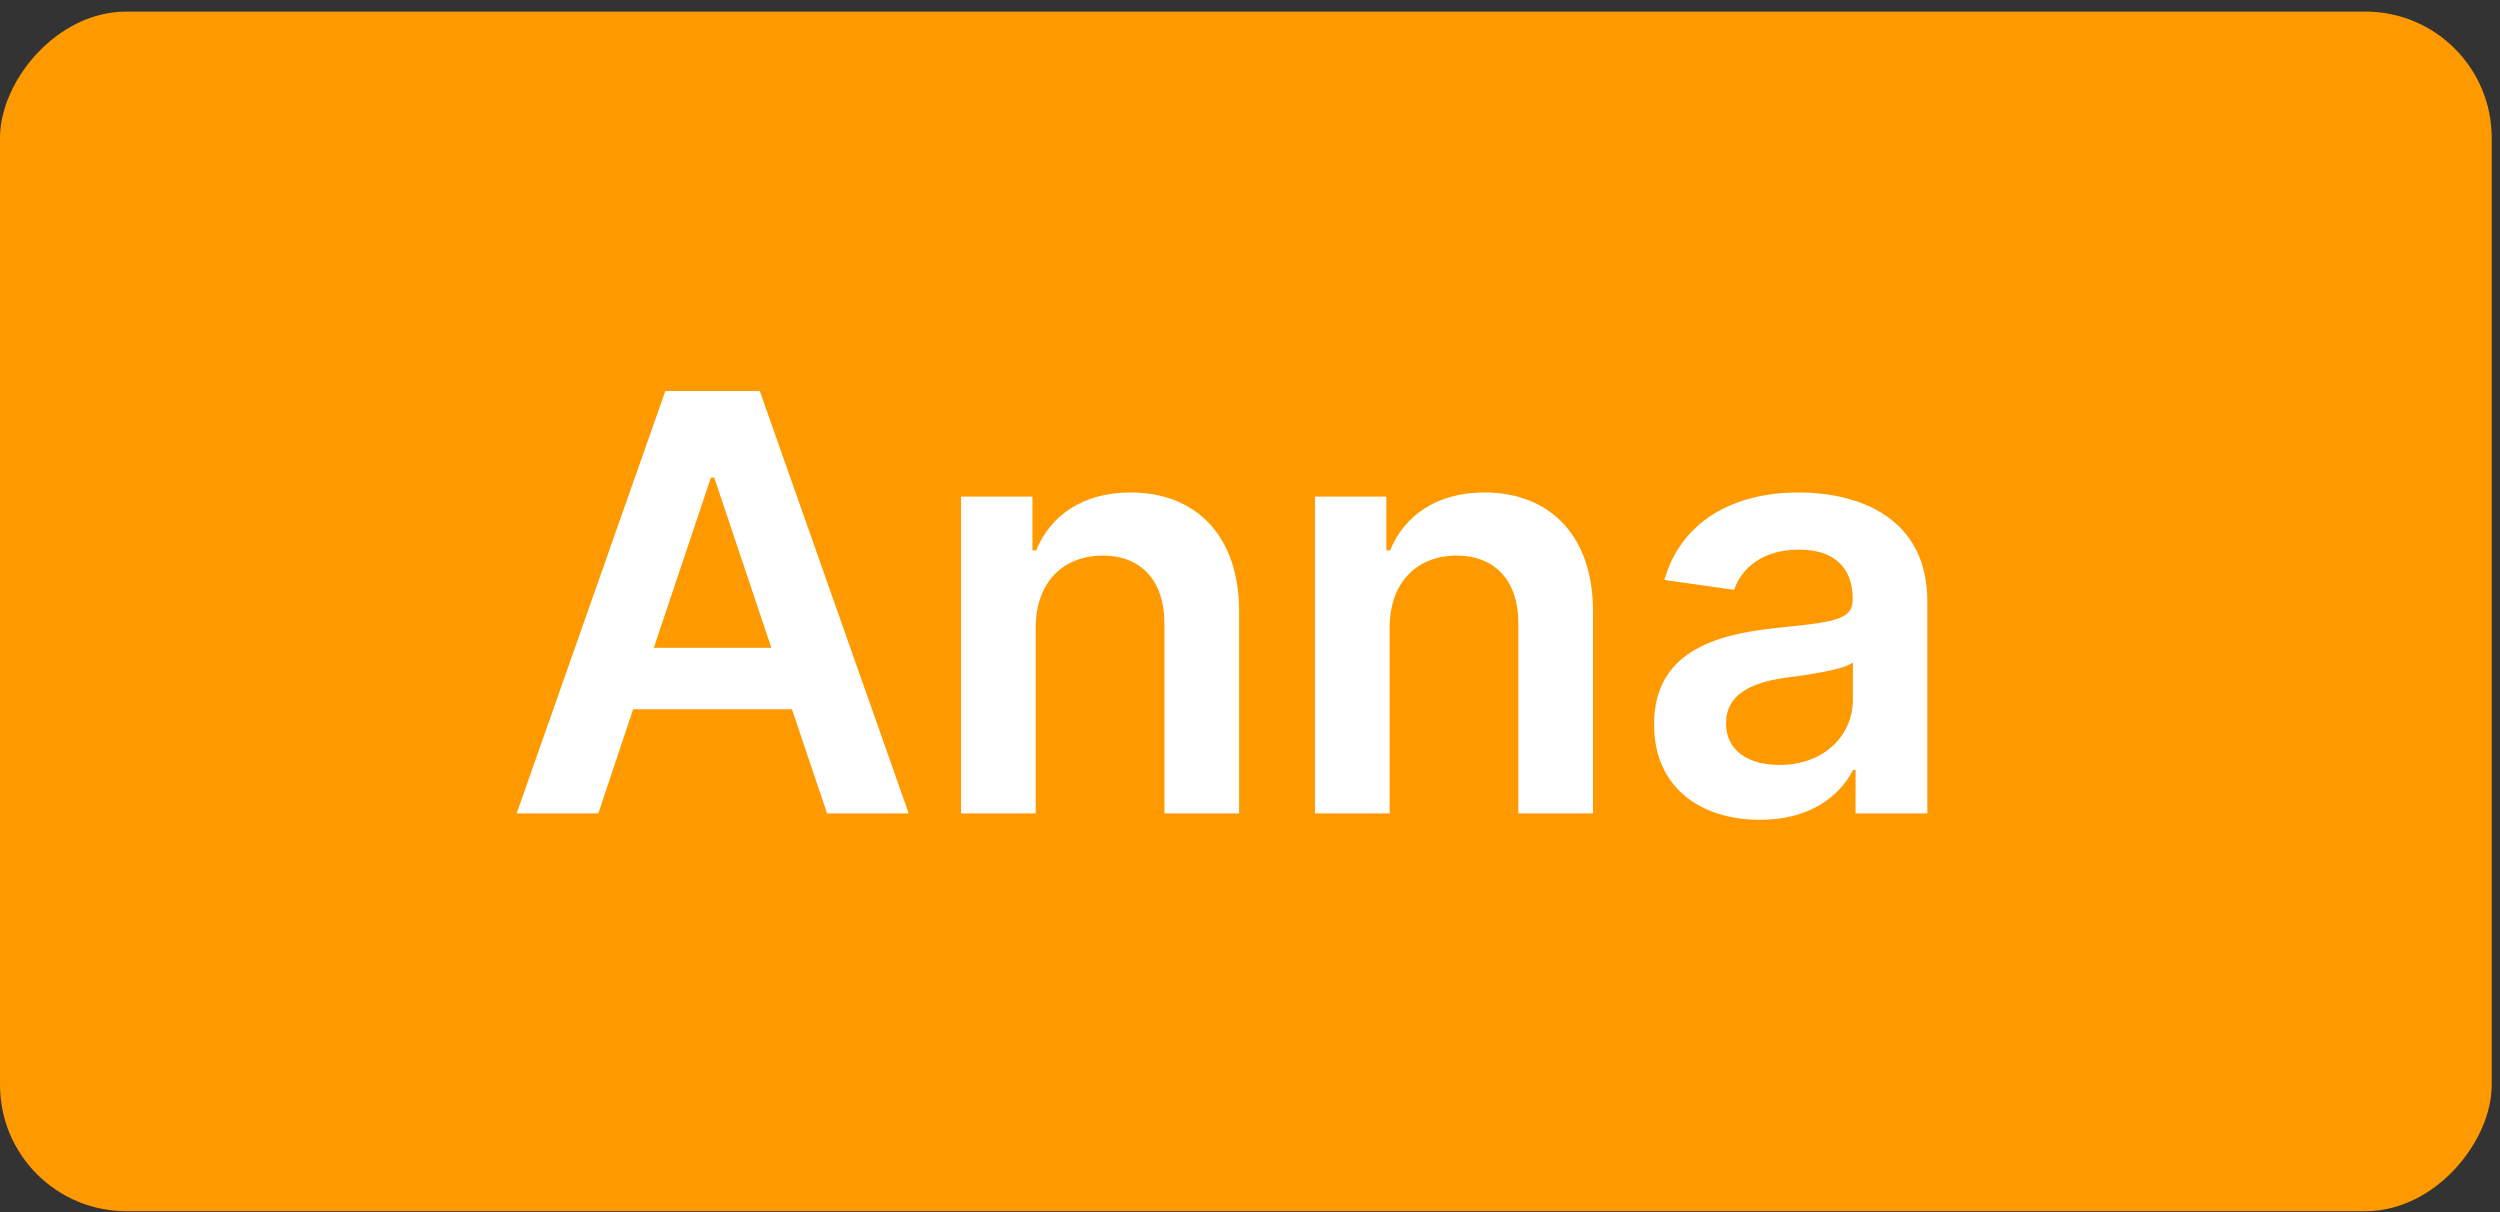 <svg width="99" height="48" viewBox="0 0 99 48" fill="none" xmlns="http://www.w3.org/2000/svg">
<rect x="0" y="0" width="99" height="48" fill="#333333" stroke="none"/>
<rect width="98.672" height="47.504" rx="5" transform="matrix(-1 0 0 1 98.672 0.459)" fill="#FF9900"/>
<path d="M23.693 32.211L25.073 28.087H31.362L32.751 32.211H35.985L30.088 15.484H26.347L20.459 32.211H23.693ZM25.89 25.653L28.152 18.914H28.283L30.546 25.653H25.89ZM41.014 24.86C41.014 23.047 42.109 22.002 43.669 22.002C45.196 22.002 46.111 23.006 46.111 24.681V32.211H49.068V24.223C49.076 21.218 47.361 19.502 44.772 19.502C42.893 19.502 41.602 20.401 41.031 21.797H40.884V19.666H38.058V32.211H41.014V24.86ZM55.03 24.86C55.03 23.047 56.124 22.002 57.684 22.002C59.212 22.002 60.127 23.006 60.127 24.681V32.211H63.083V24.223C63.092 21.218 61.376 19.502 58.787 19.502C56.909 19.502 55.618 20.401 55.046 21.797H54.899V19.666H52.073V32.211H55.03V24.86ZM69.699 32.464C71.668 32.464 72.844 31.541 73.383 30.488H73.481V32.211H76.323V23.815C76.323 20.499 73.62 19.502 71.226 19.502C68.588 19.502 66.563 20.678 65.909 22.965L68.67 23.358C68.964 22.5 69.797 21.765 71.243 21.765C72.615 21.765 73.366 22.467 73.366 23.701V23.75C73.366 24.599 72.476 24.64 70.263 24.877C67.829 25.138 65.501 25.865 65.501 28.691C65.501 31.157 67.306 32.464 69.699 32.464ZM70.467 30.292C69.234 30.292 68.351 29.728 68.351 28.642C68.351 27.507 69.34 27.033 70.663 26.845C71.439 26.739 72.991 26.543 73.374 26.233V27.711C73.374 29.108 72.247 30.292 70.467 30.292Z" fill="white"/>
</svg>

